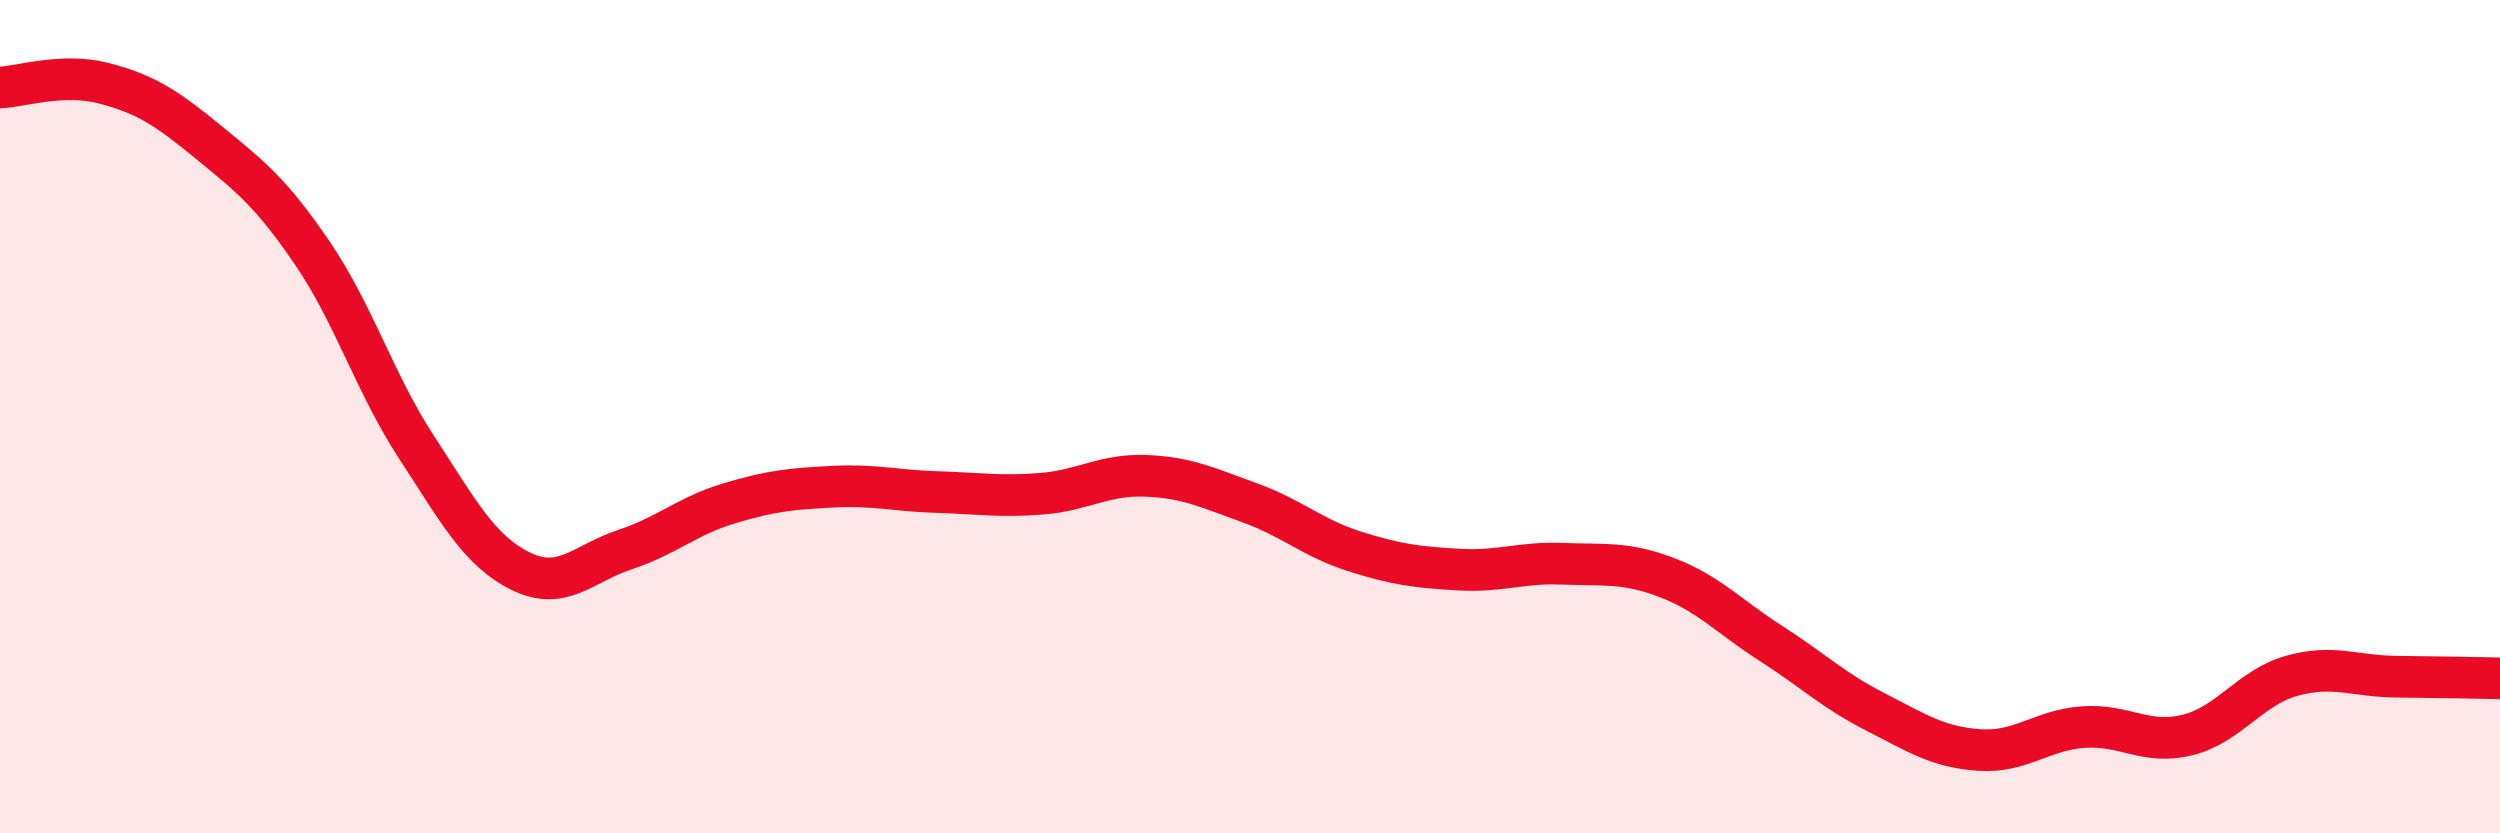 
    <svg width="60" height="20" viewBox="0 0 60 20" xmlns="http://www.w3.org/2000/svg">
      <path
        d="M 0,2.1 C 0.5,2.08 1.5,1.74 2.5,2 C 3.5,2.26 4,2.59 5,3.41 C 6,4.23 6.5,4.61 7.5,6.08 C 8.5,7.55 9,9.21 10,10.74 C 11,12.27 11.5,13.22 12.5,13.71 C 13.5,14.2 14,13.52 15,13.19 C 16,12.86 16.5,12.38 17.5,12.08 C 18.5,11.78 19,11.73 20,11.68 C 21,11.63 21.5,11.78 22.5,11.81 C 23.5,11.84 24,11.93 25,11.85 C 26,11.77 26.5,11.38 27.5,11.42 C 28.5,11.46 29,11.71 30,12.07 C 31,12.43 31.5,12.91 32.5,13.23 C 33.5,13.55 34,13.61 35,13.67 C 36,13.73 36.5,13.49 37.5,13.53 C 38.5,13.57 39,13.48 40,13.86 C 41,14.24 41.5,14.8 42.5,15.44 C 43.5,16.08 44,16.57 45,17.08 C 46,17.59 46.5,17.93 47.5,18 C 48.5,18.07 49,17.52 50,17.45 C 51,17.38 51.5,17.89 52.5,17.64 C 53.5,17.39 54,16.5 55,16.22 C 56,15.94 56.5,16.23 57.5,16.24 C 58.5,16.25 59.5,16.27 60,16.28L60 20L0 20Z"
        fill="#EB0A25"
        opacity="0.1"
        stroke-linecap="round"
        stroke-linejoin="round"
      />
      <path
        d="M 0,2.1 C 0.5,2.08 1.5,1.74 2.5,2 C 3.5,2.26 4,2.59 5,3.41 C 6,4.23 6.5,4.61 7.5,6.08 C 8.5,7.55 9,9.21 10,10.74 C 11,12.27 11.5,13.22 12.5,13.71 C 13.5,14.2 14,13.52 15,13.19 C 16,12.86 16.5,12.38 17.5,12.08 C 18.5,11.78 19,11.73 20,11.68 C 21,11.63 21.5,11.78 22.5,11.81 C 23.5,11.84 24,11.93 25,11.85 C 26,11.77 26.5,11.38 27.5,11.42 C 28.5,11.46 29,11.71 30,12.07 C 31,12.43 31.5,12.91 32.5,13.23 C 33.5,13.55 34,13.61 35,13.67 C 36,13.73 36.5,13.49 37.5,13.53 C 38.5,13.57 39,13.48 40,13.86 C 41,14.24 41.5,14.8 42.5,15.44 C 43.5,16.08 44,16.57 45,17.08 C 46,17.59 46.5,17.93 47.5,18 C 48.5,18.07 49,17.52 50,17.45 C 51,17.38 51.5,17.89 52.5,17.64 C 53.5,17.39 54,16.5 55,16.22 C 56,15.94 56.5,16.23 57.5,16.24 C 58.5,16.25 59.5,16.27 60,16.28"
        stroke="#EB0A25"
        stroke-width="1"
        fill="none"
        stroke-linecap="round"
        stroke-linejoin="round"
      />
    </svg>
  